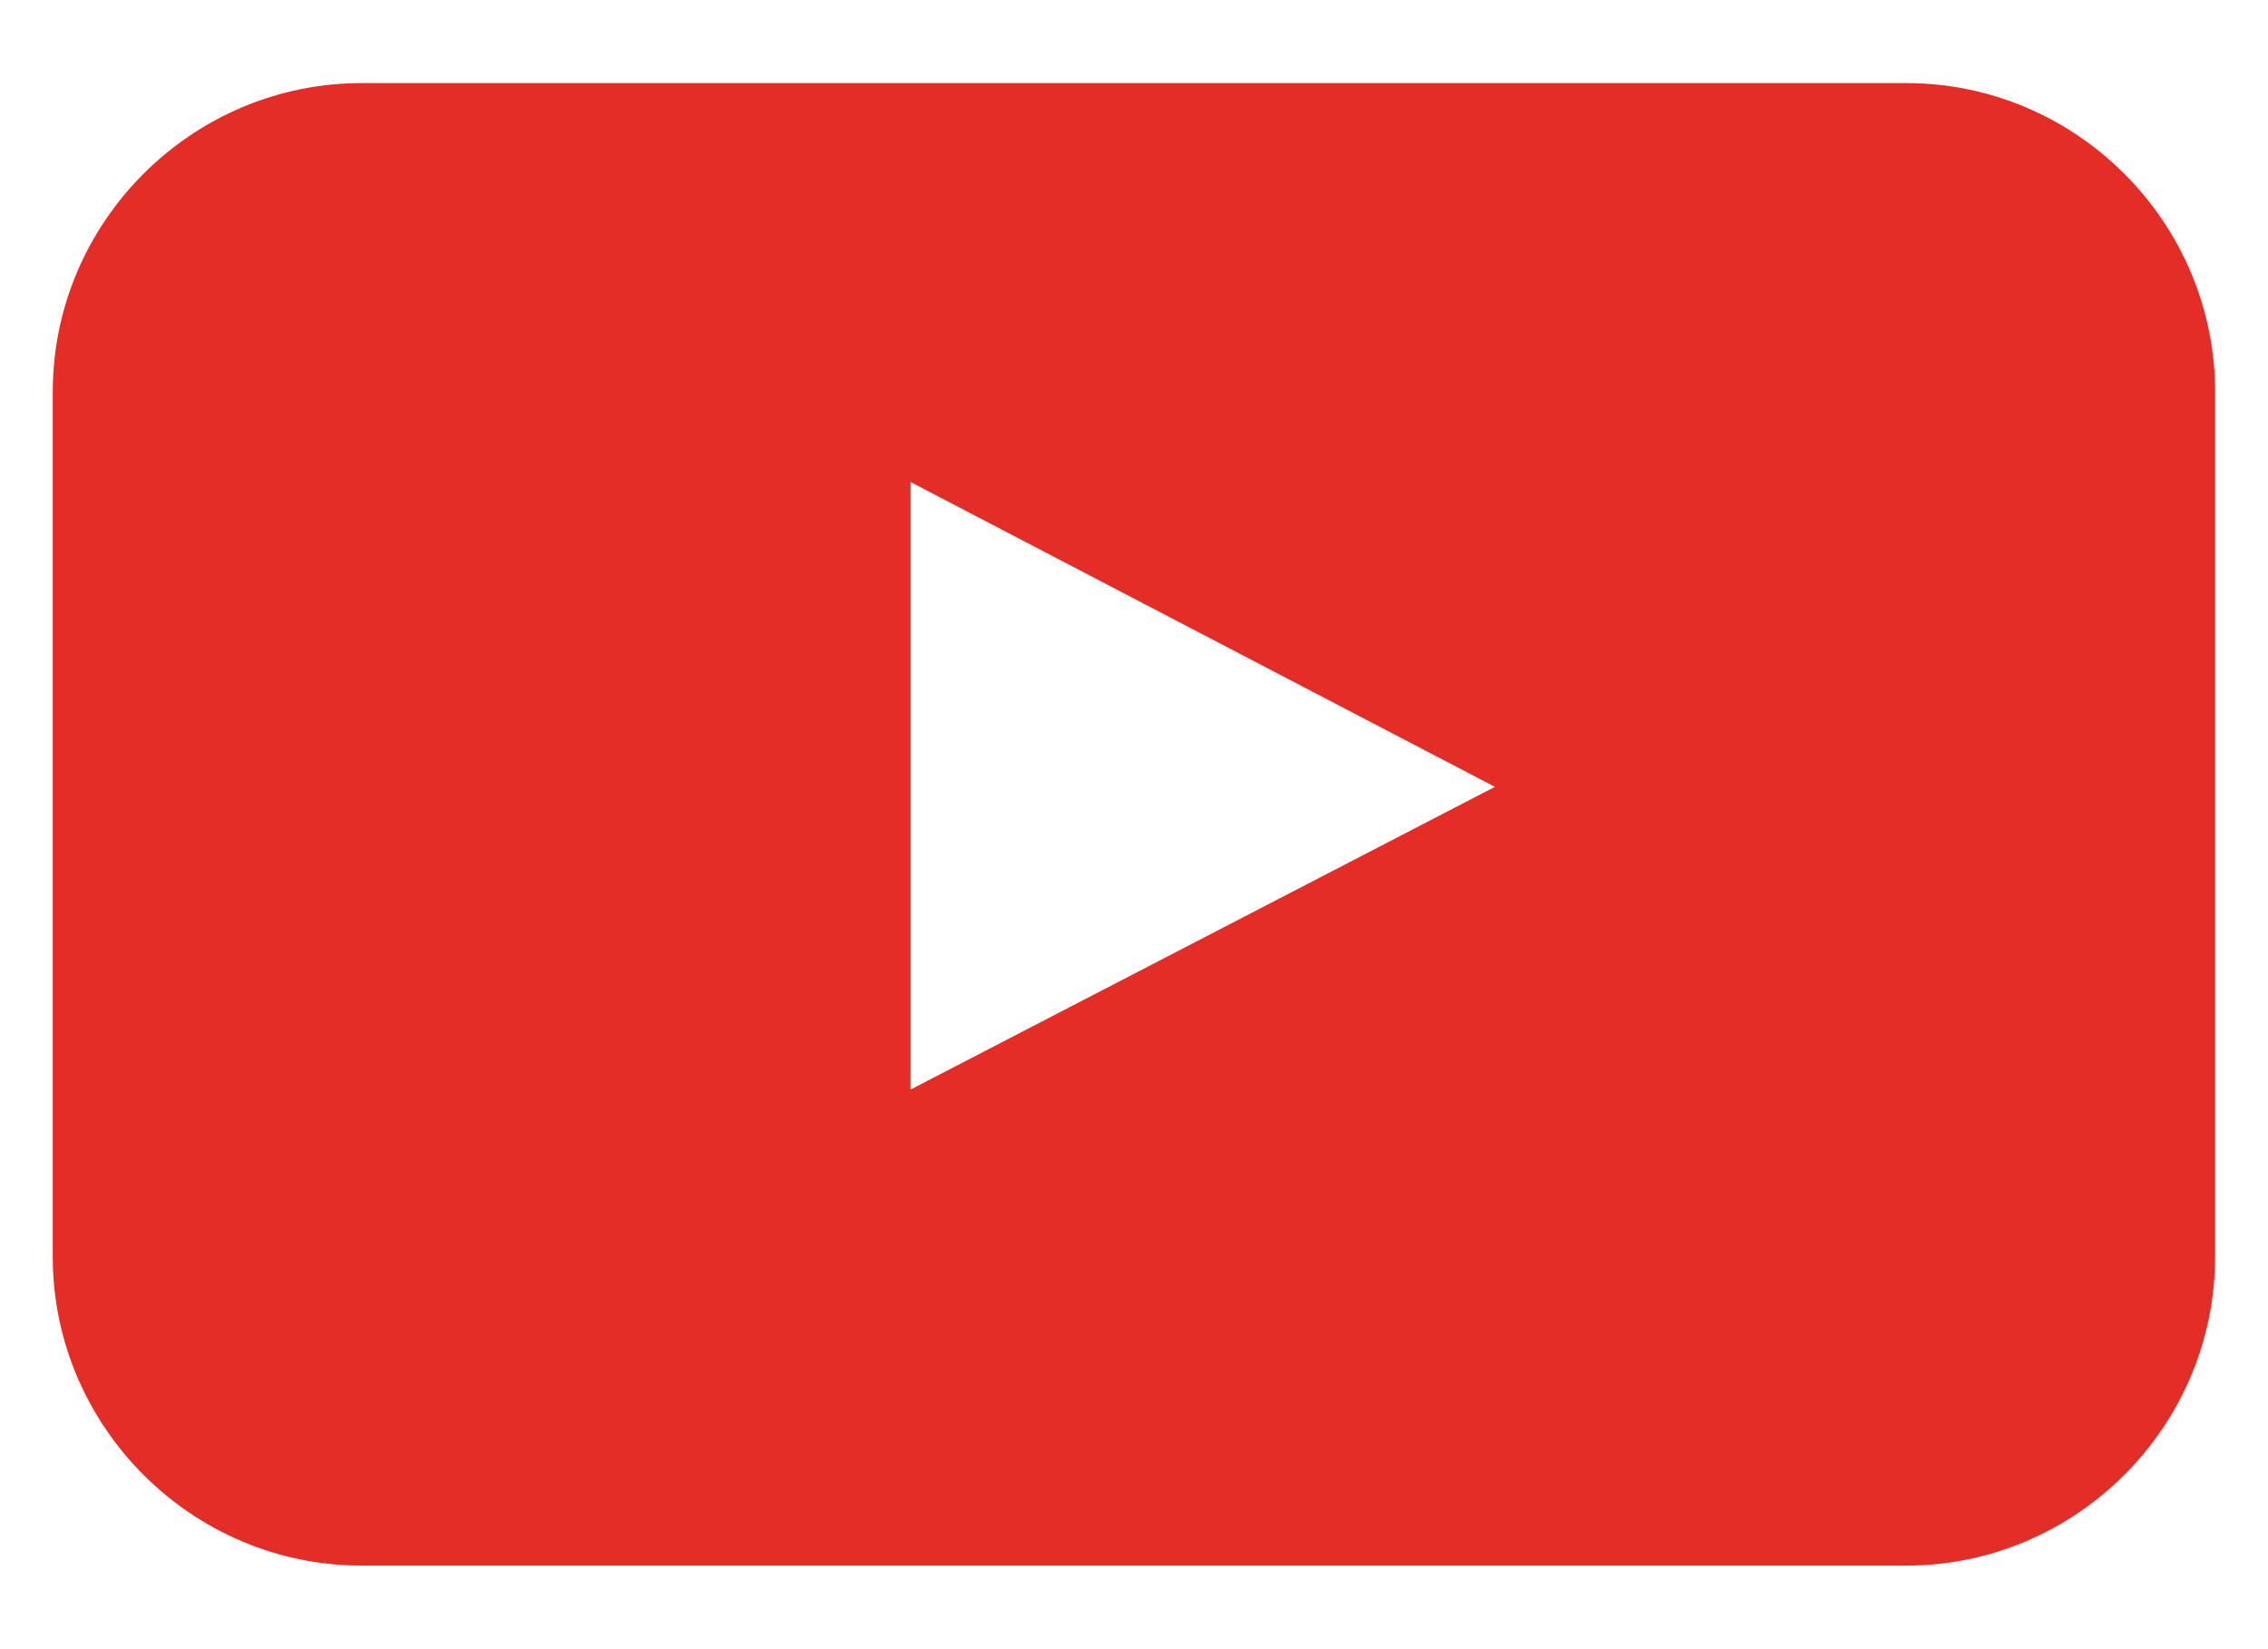 <?xml version="1.0" encoding="UTF-8"?>
<svg id="Layer_1" data-name="Layer 1" xmlns="http://www.w3.org/2000/svg" viewBox="0 0 50 36.353">
  <defs>
    <style>
      .cls-1 {
        fill: #e52d27;
      }
    </style>
  </defs>
  <path id="youtube-youtube" class="cls-1" d="M48.834,27.711c0,3.745-3.065,6.81-6.81,6.81H7.973c-3.745,0-6.81-3.065-6.81-6.81V8.642C1.163,4.896,4.227,1.832,7.973,1.832h34.051c3.745,0,6.81,3.064,6.81,6.81v19.068ZM20.075,24.024l12.881-6.674-12.881-6.721v13.395Z"/>
</svg>